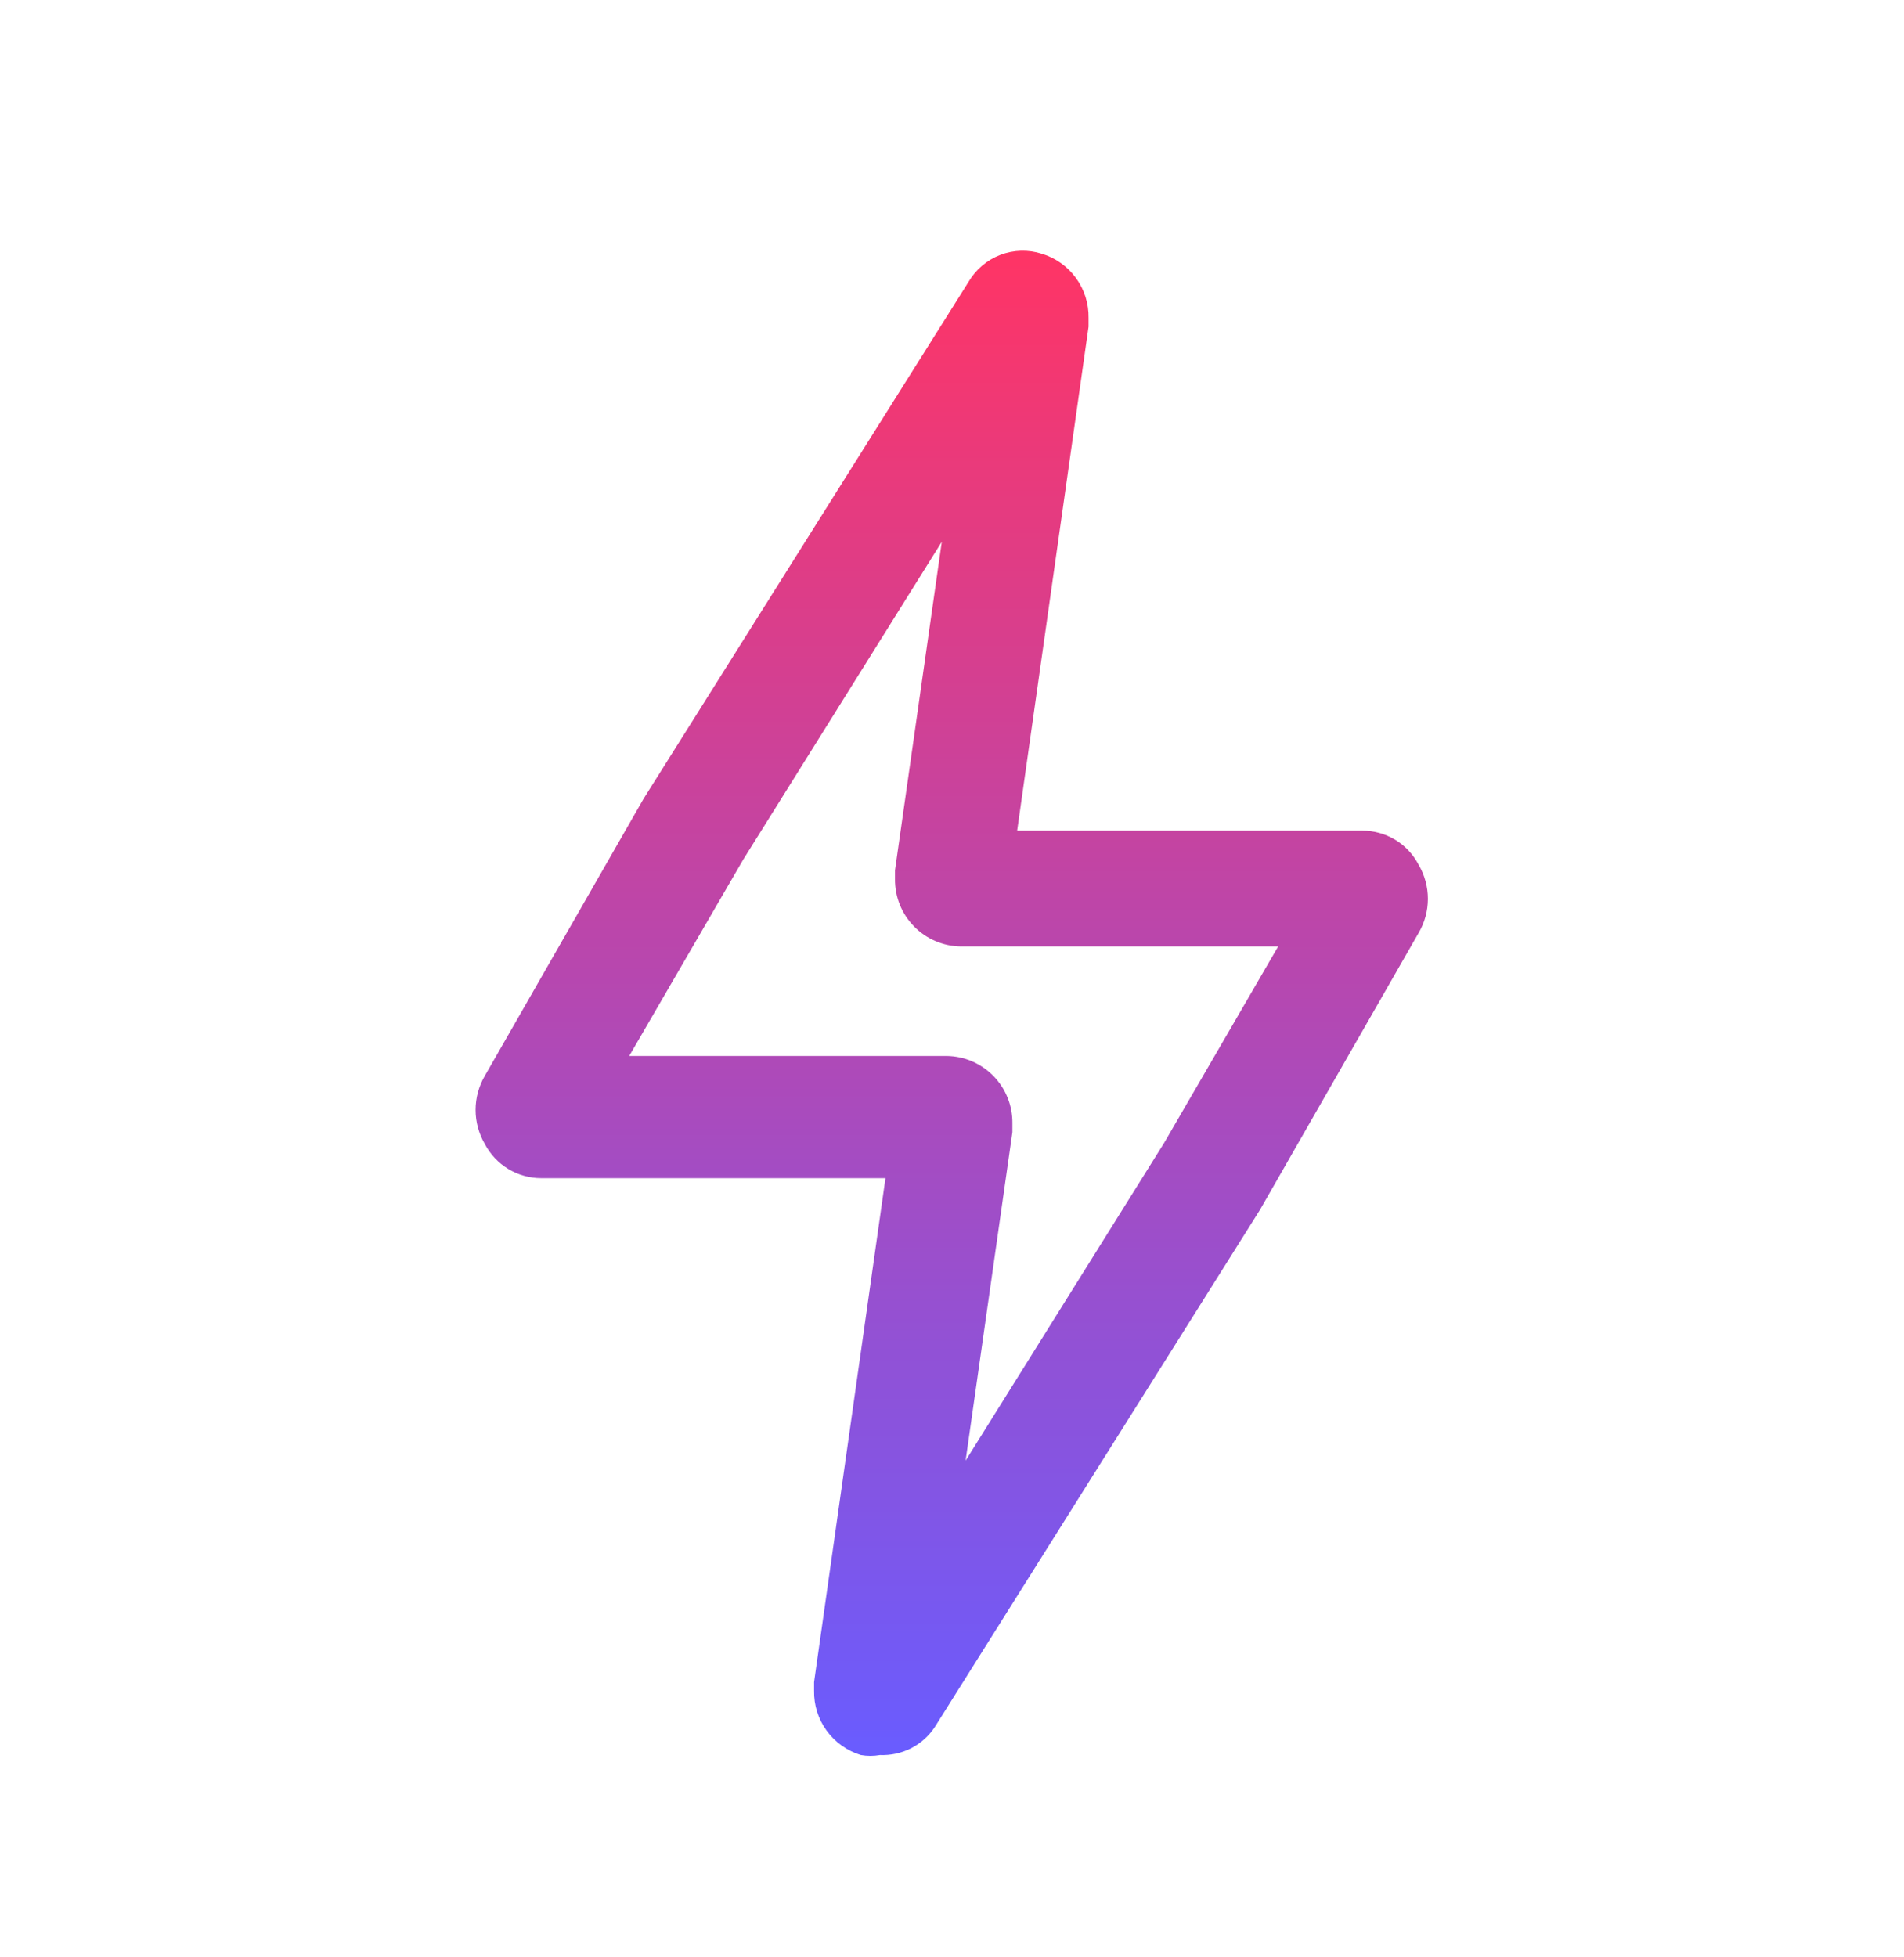 <svg width="36" height="37" viewBox="0 0 36 37" fill="none" xmlns="http://www.w3.org/2000/svg">
<path d="M16.637 33.176C16.518 33.197 16.396 33.197 16.277 33.176C16.018 33.097 15.791 32.936 15.631 32.717C15.471 32.498 15.387 32.232 15.392 31.961V31.796L16.742 22.271H10.232C10.013 22.271 9.797 22.211 9.61 22.097C9.422 21.984 9.269 21.82 9.167 21.626C9.053 21.43 8.992 21.208 8.992 20.981C8.992 20.754 9.053 20.532 9.167 20.336L12.167 15.101L18.317 5.321C18.454 5.09 18.665 4.913 18.916 4.817C19.166 4.722 19.442 4.714 19.697 4.796C19.957 4.874 20.184 5.035 20.344 5.255C20.504 5.474 20.587 5.74 20.582 6.011V6.176L19.232 15.701H25.757C25.977 15.701 26.192 15.761 26.38 15.874C26.568 15.988 26.721 16.151 26.822 16.346C26.937 16.541 26.998 16.764 26.998 16.991C26.998 17.218 26.937 17.44 26.822 17.636L23.822 22.871L17.672 32.651C17.559 32.82 17.405 32.957 17.224 33.049C17.042 33.141 16.84 33.184 16.637 33.176ZM11.897 19.961H17.897C18.063 19.963 18.226 19.997 18.378 20.062C18.53 20.128 18.668 20.222 18.784 20.34C18.9 20.459 18.991 20.599 19.052 20.753C19.114 20.906 19.144 21.07 19.142 21.236V21.401L18.257 27.611L22.007 21.611L24.167 17.891H18.167C18.002 17.889 17.838 17.854 17.686 17.789C17.534 17.724 17.396 17.63 17.281 17.511C17.165 17.393 17.074 17.253 17.012 17.099C16.951 16.946 16.92 16.781 16.922 16.616V16.451L17.807 10.241L14.057 16.241L11.897 19.961Z" fill="url(#paint0_linear_245_21713)"/>
<defs>
<linearGradient id="paint0_linear_245_21713" x1="17.995" y1="4.74" x2="17.995" y2="33.191" gradientUnits="userSpaceOnUse">
<stop stop-color="#FF3465"/>
<stop offset="1" stop-color="#695CFF"/>
</linearGradient>
</defs>
</svg>
